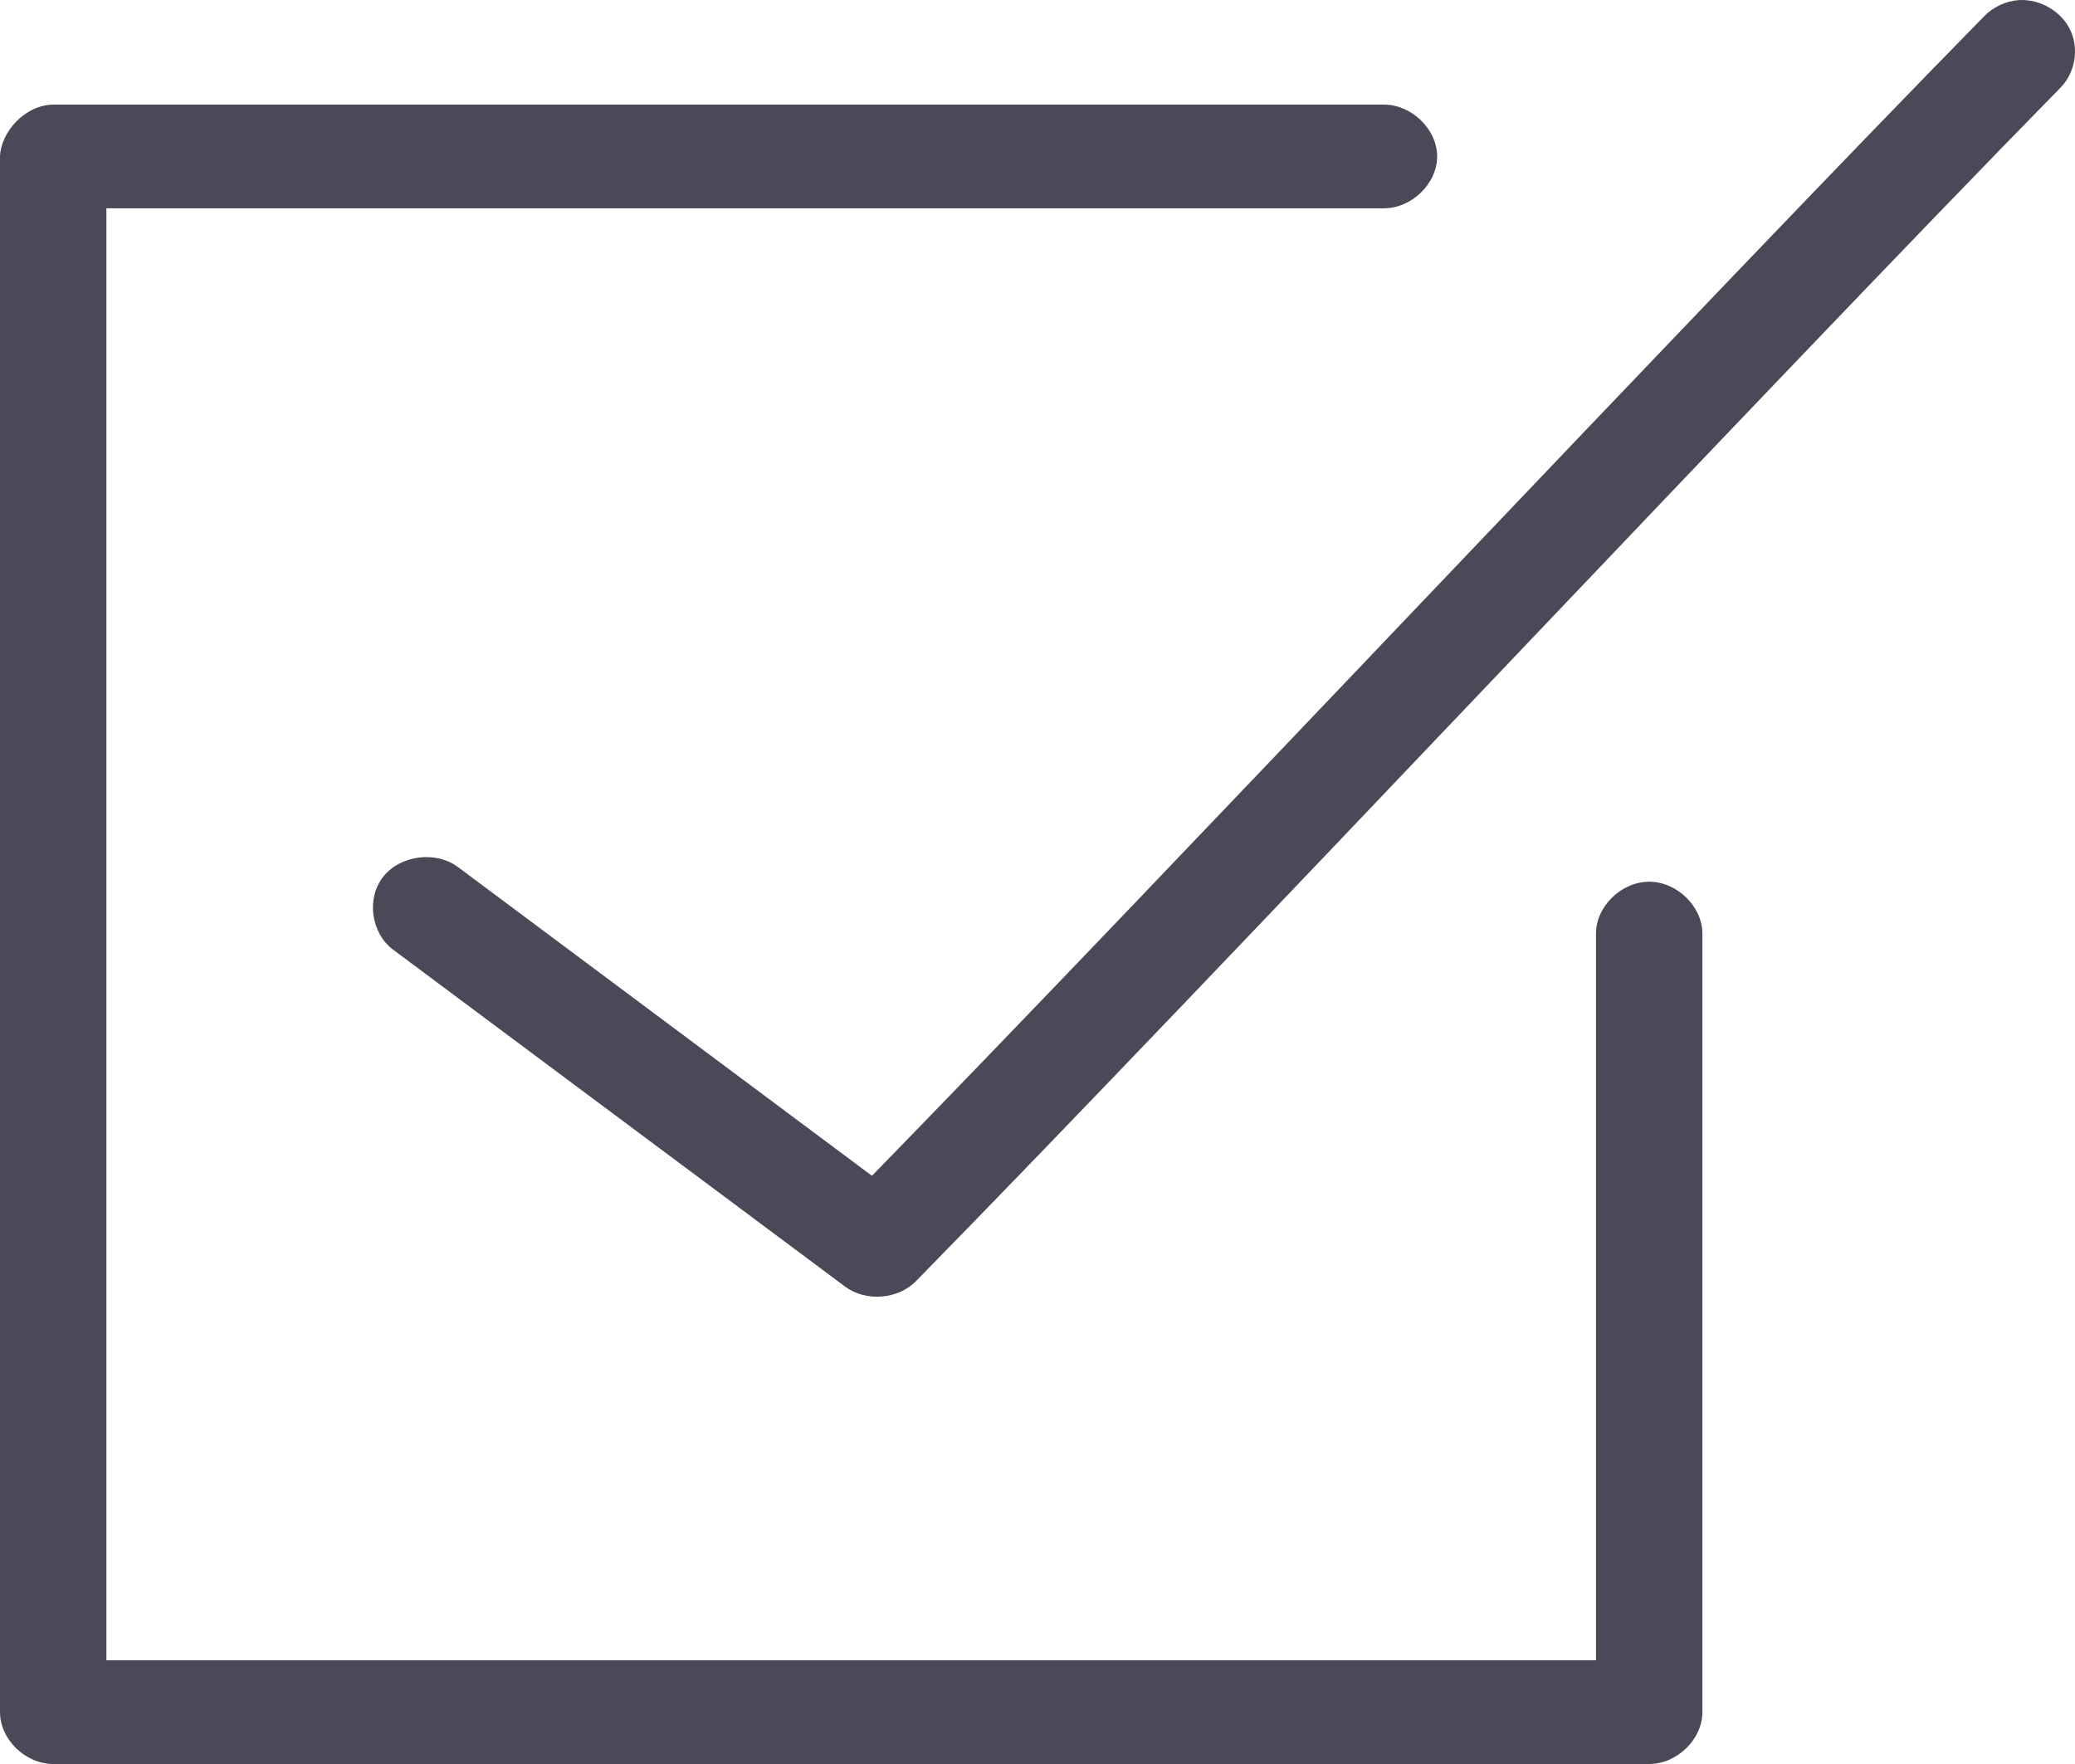 <?xml version="1.0" encoding="UTF-8"?> <svg xmlns="http://www.w3.org/2000/svg" width="80" height="68" viewBox="0 0 80 68" fill="none"> <path d="M77.843 0.003C77.321 0.039 76.816 0.28 76.466 0.659C65.355 11.989 45.183 33.477 33.617 45.325L17.657 33.424C16.802 32.786 15.427 32.965 14.773 33.799C14.118 34.633 14.302 35.972 15.158 36.61L32.592 49.604C33.387 50.19 34.629 50.09 35.316 49.385C46.751 37.724 68.059 14.986 79.413 3.408C79.994 2.838 80.166 1.911 79.828 1.179C79.491 0.447 78.666 -0.042 77.843 0.003ZM0 6.031V66.001C0 67.048 0.977 68 2.051 68H63.583C64.656 68 65.634 67.048 65.634 66.001V36.016C65.649 34.96 64.666 33.989 63.583 33.989C62.499 33.989 61.516 34.96 61.532 36.016V64.002H4.102V8.03H53.328C54.411 8.045 55.408 7.087 55.408 6.031C55.408 4.975 54.411 4.017 53.328 4.032H2.051C0.922 4.052 0.025 5.131 0 6.031Z" fill="#494957"></path> </svg> 